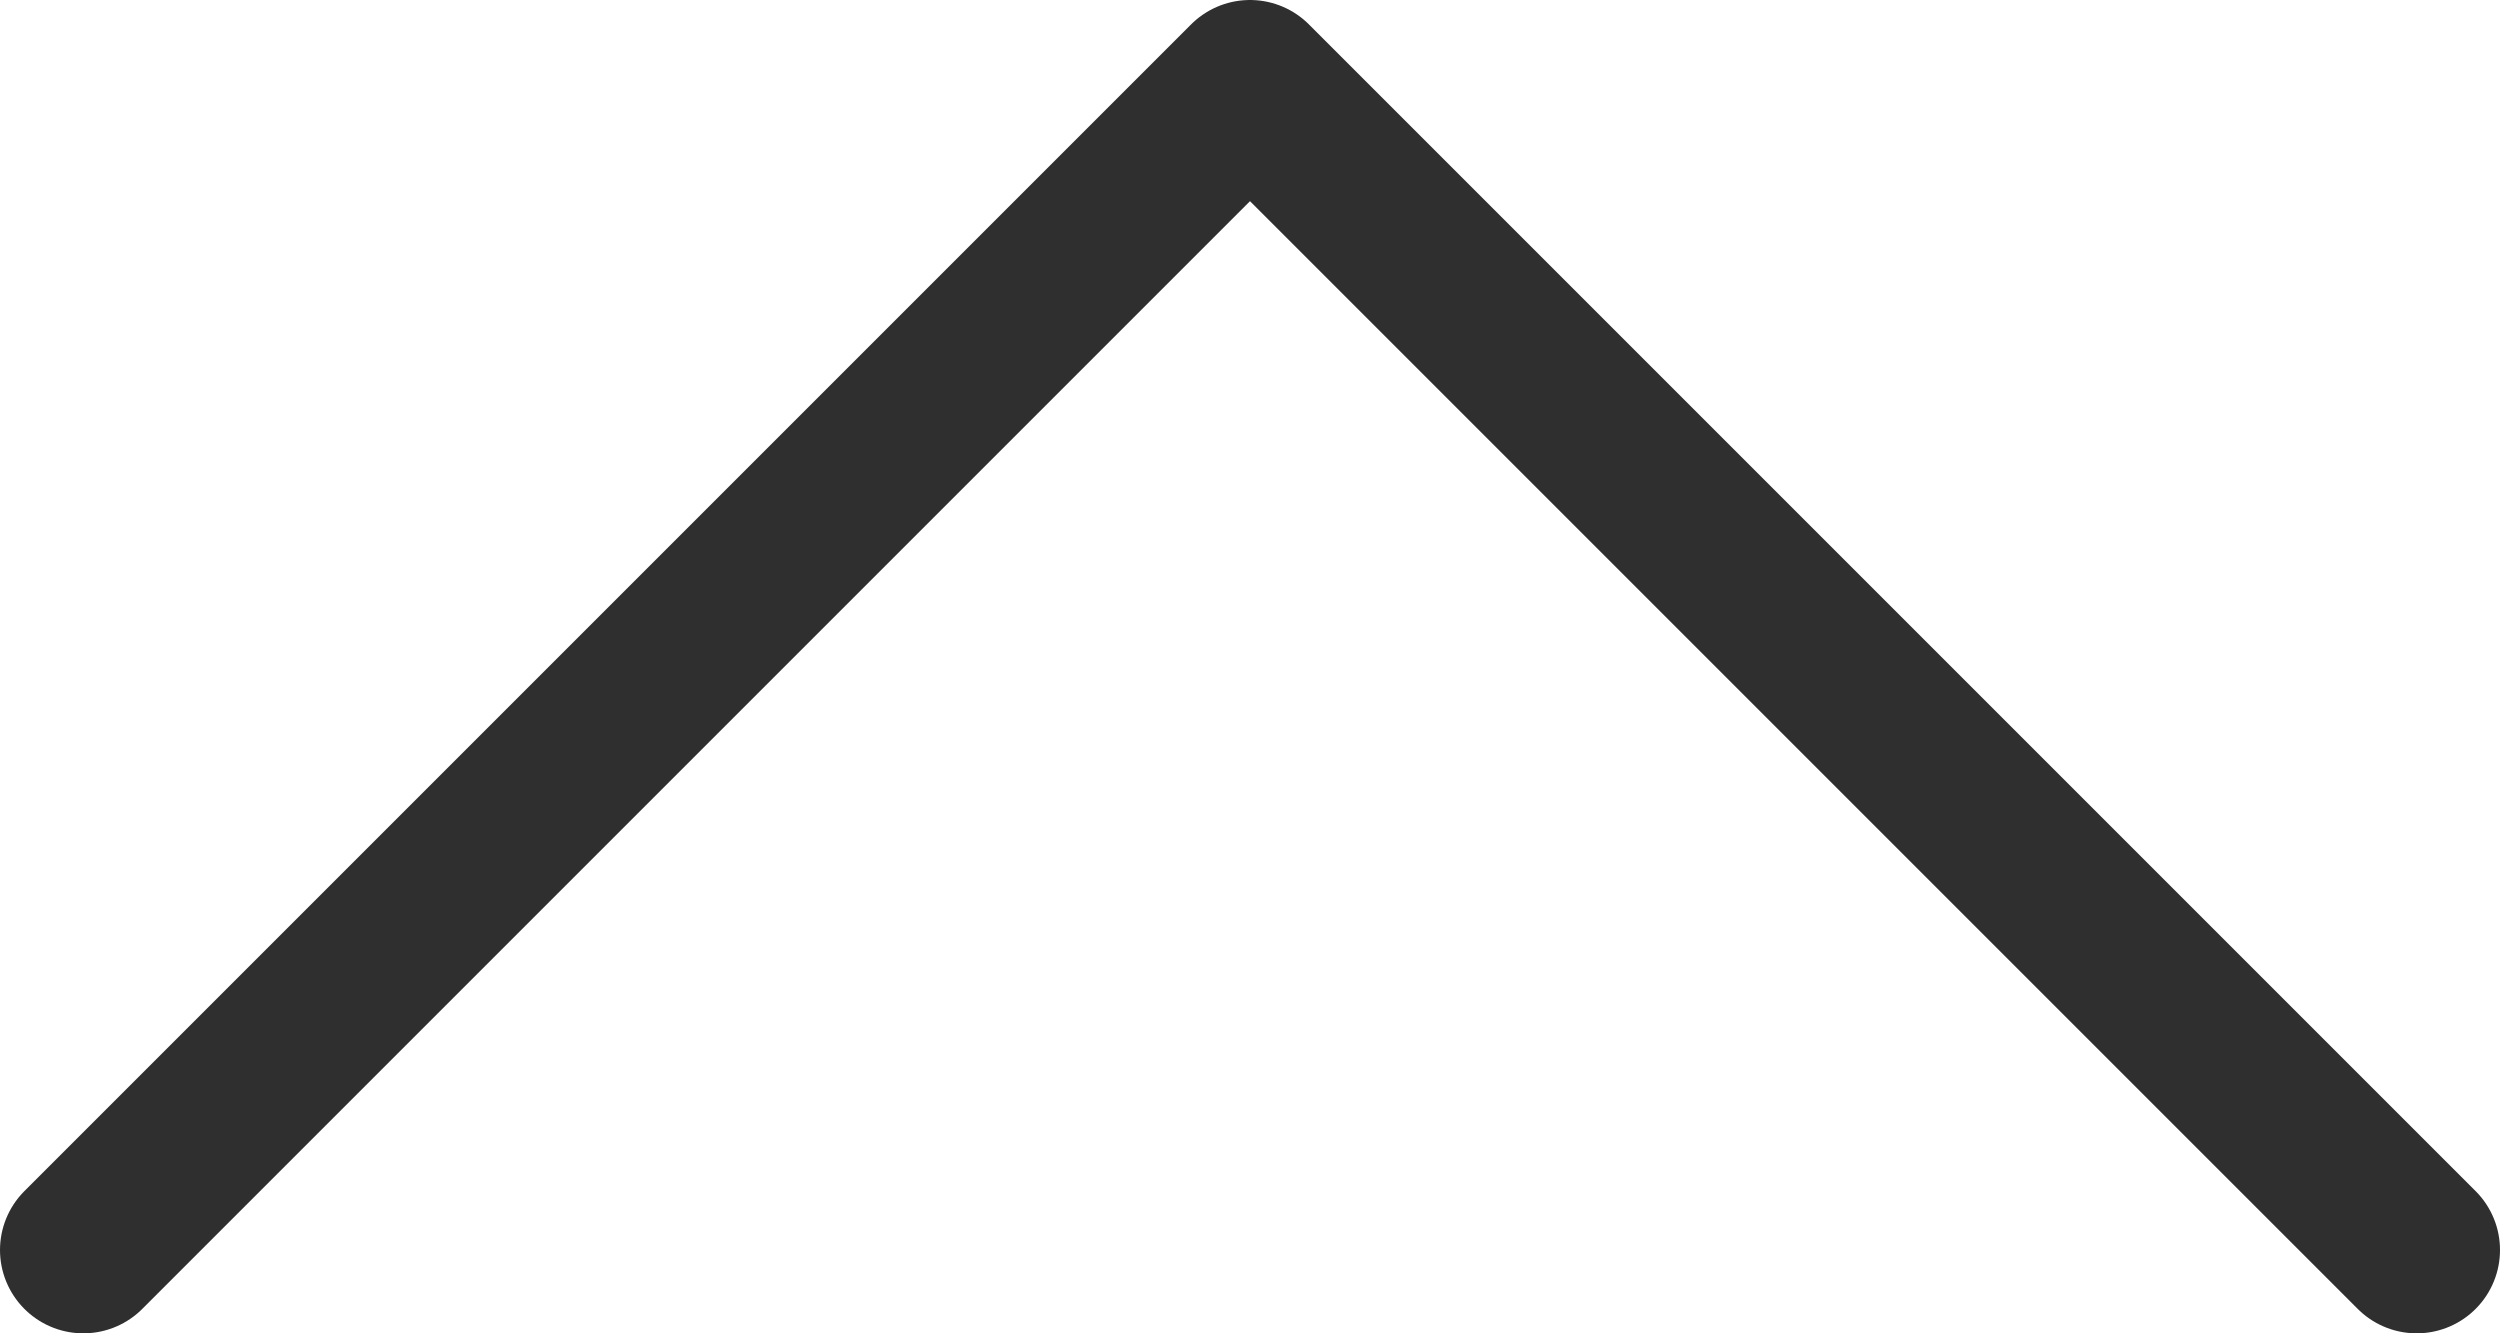 <svg width="30" height="16" viewBox="0 0 30 16" fill="none" xmlns="http://www.w3.org/2000/svg">
<path d="M29 15L15 1L1 15" stroke="#2F2F2F" stroke-width="2" stroke-linecap="round" stroke-linejoin="round"/>
</svg>
